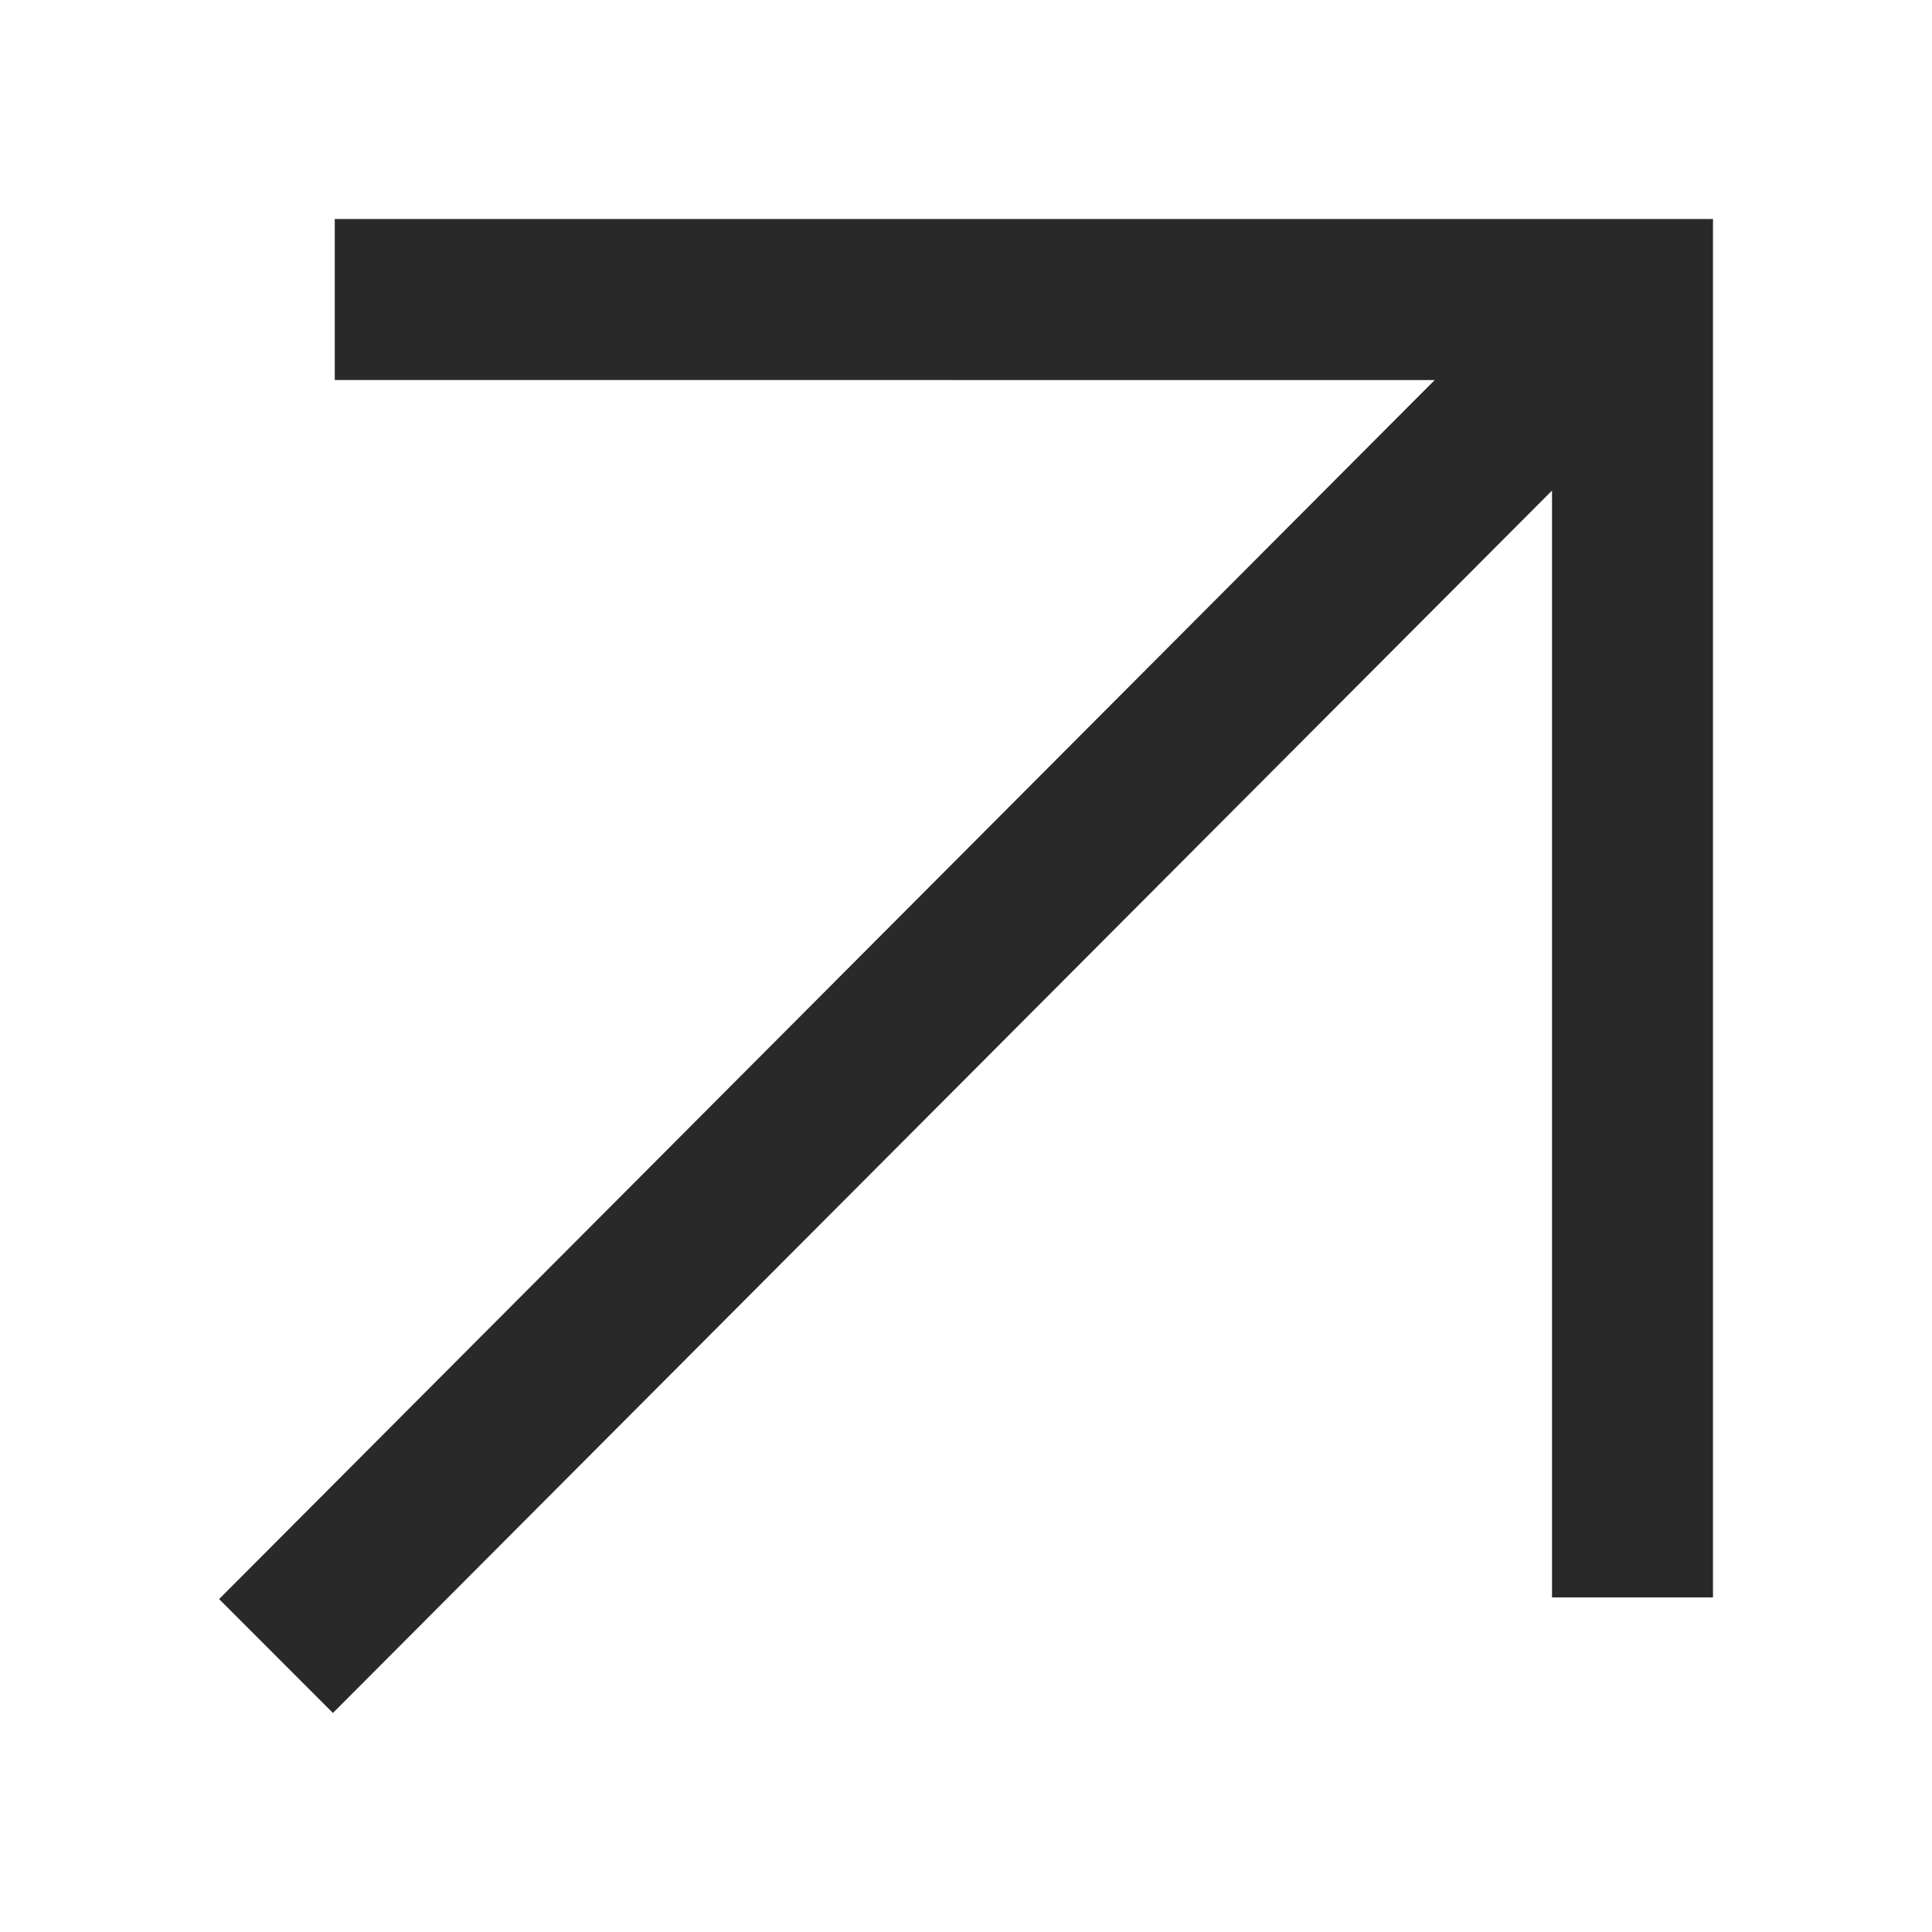 <svg width="22" height="22" viewBox="0 0 22 22" fill="none" xmlns="http://www.w3.org/2000/svg">
<path d="M3.812 2.494L3.812 4.327L16.337 4.328L2.495 18.209L3.791 19.506L17.673 5.586L17.673 18.19L19.506 18.19L19.506 2.494L3.812 2.494Z" fill="#292929"/>
</svg>
